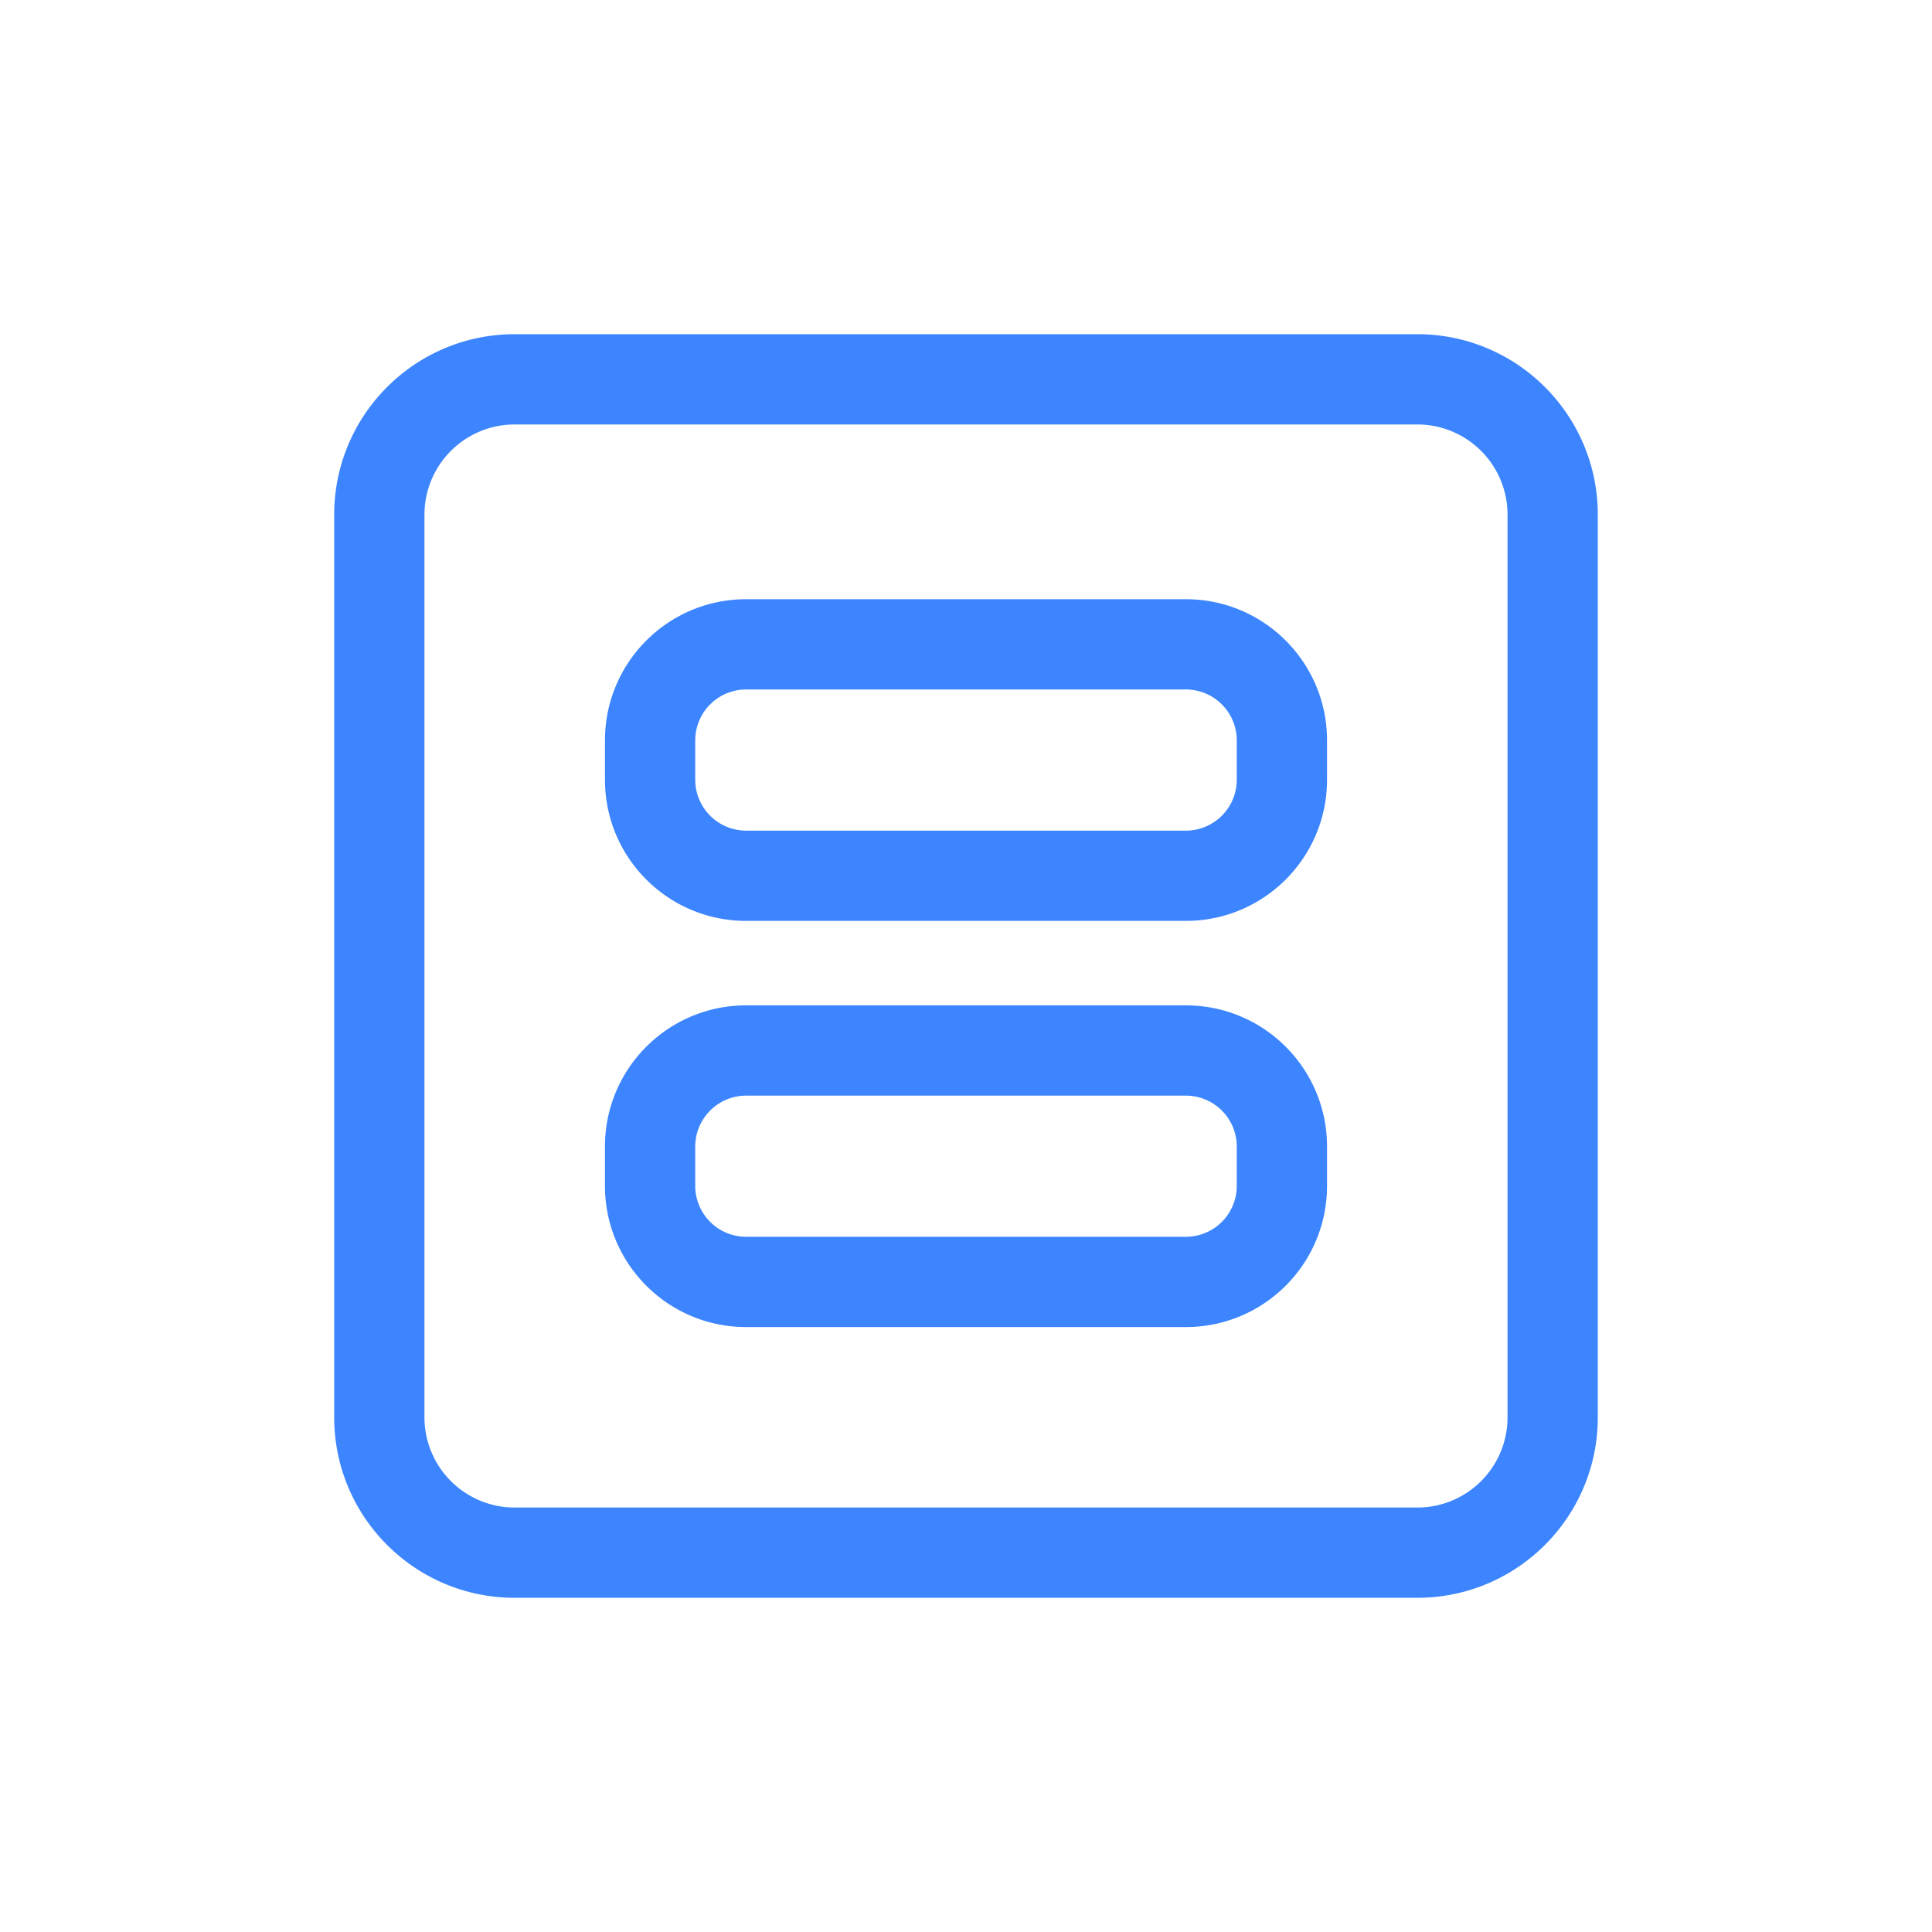 <svg width="198" height="198" fill="none" xmlns="http://www.w3.org/2000/svg"><path d="M71.25 75.877a5.223 5.223 0 0 1 5.217-5.217h45.066a5.223 5.223 0 0 1 5.217 5.217v4.033a5.223 5.223 0 0 1-5.217 5.217H76.467a5.223 5.223 0 0 1-5.217-5.217v-4.033Zm-9.25 0v4.033c0 7.992 6.475 14.467 14.467 14.467h45.066c7.992 0 14.467-6.475 14.467-14.467v-4.033c0-7.992-6.475-14.467-14.467-14.467H76.467C68.475 61.41 62 67.885 62 75.877ZM71.25 117.502a5.223 5.223 0 0 1 5.217-5.217h45.066a5.223 5.223 0 0 1 5.217 5.217v4.033a5.222 5.222 0 0 1-5.217 5.217H76.467a5.223 5.223 0 0 1-5.217-5.217v-4.033Zm-9.25 0v4.033c0 7.992 6.475 14.467 14.467 14.467h45.066c7.992 0 14.467-6.475 14.467-14.467v-4.033c0-7.992-6.475-14.467-14.467-14.467H76.467c-7.992 0-14.467 6.475-14.467 14.467Z" fill="#3C85FF"/><path fill-rule="evenodd" clip-rule="evenodd" d="M145.25 43.5h-92.5a9.25 9.25 0 0 0-9.25 9.25v92.5a9.25 9.25 0 0 0 9.25 9.25h92.5a9.25 9.25 0 0 0 9.25-9.25v-92.5a9.25 9.25 0 0 0-9.25-9.25Zm-92.5-9.25c-10.217 0-18.5 8.283-18.5 18.5v92.5c0 10.217 8.283 18.5 18.5 18.5h92.5c10.217 0 18.5-8.283 18.5-18.5v-92.5c0-10.217-8.283-18.5-18.5-18.5h-92.5Z" fill="#3C85FF"/></svg>